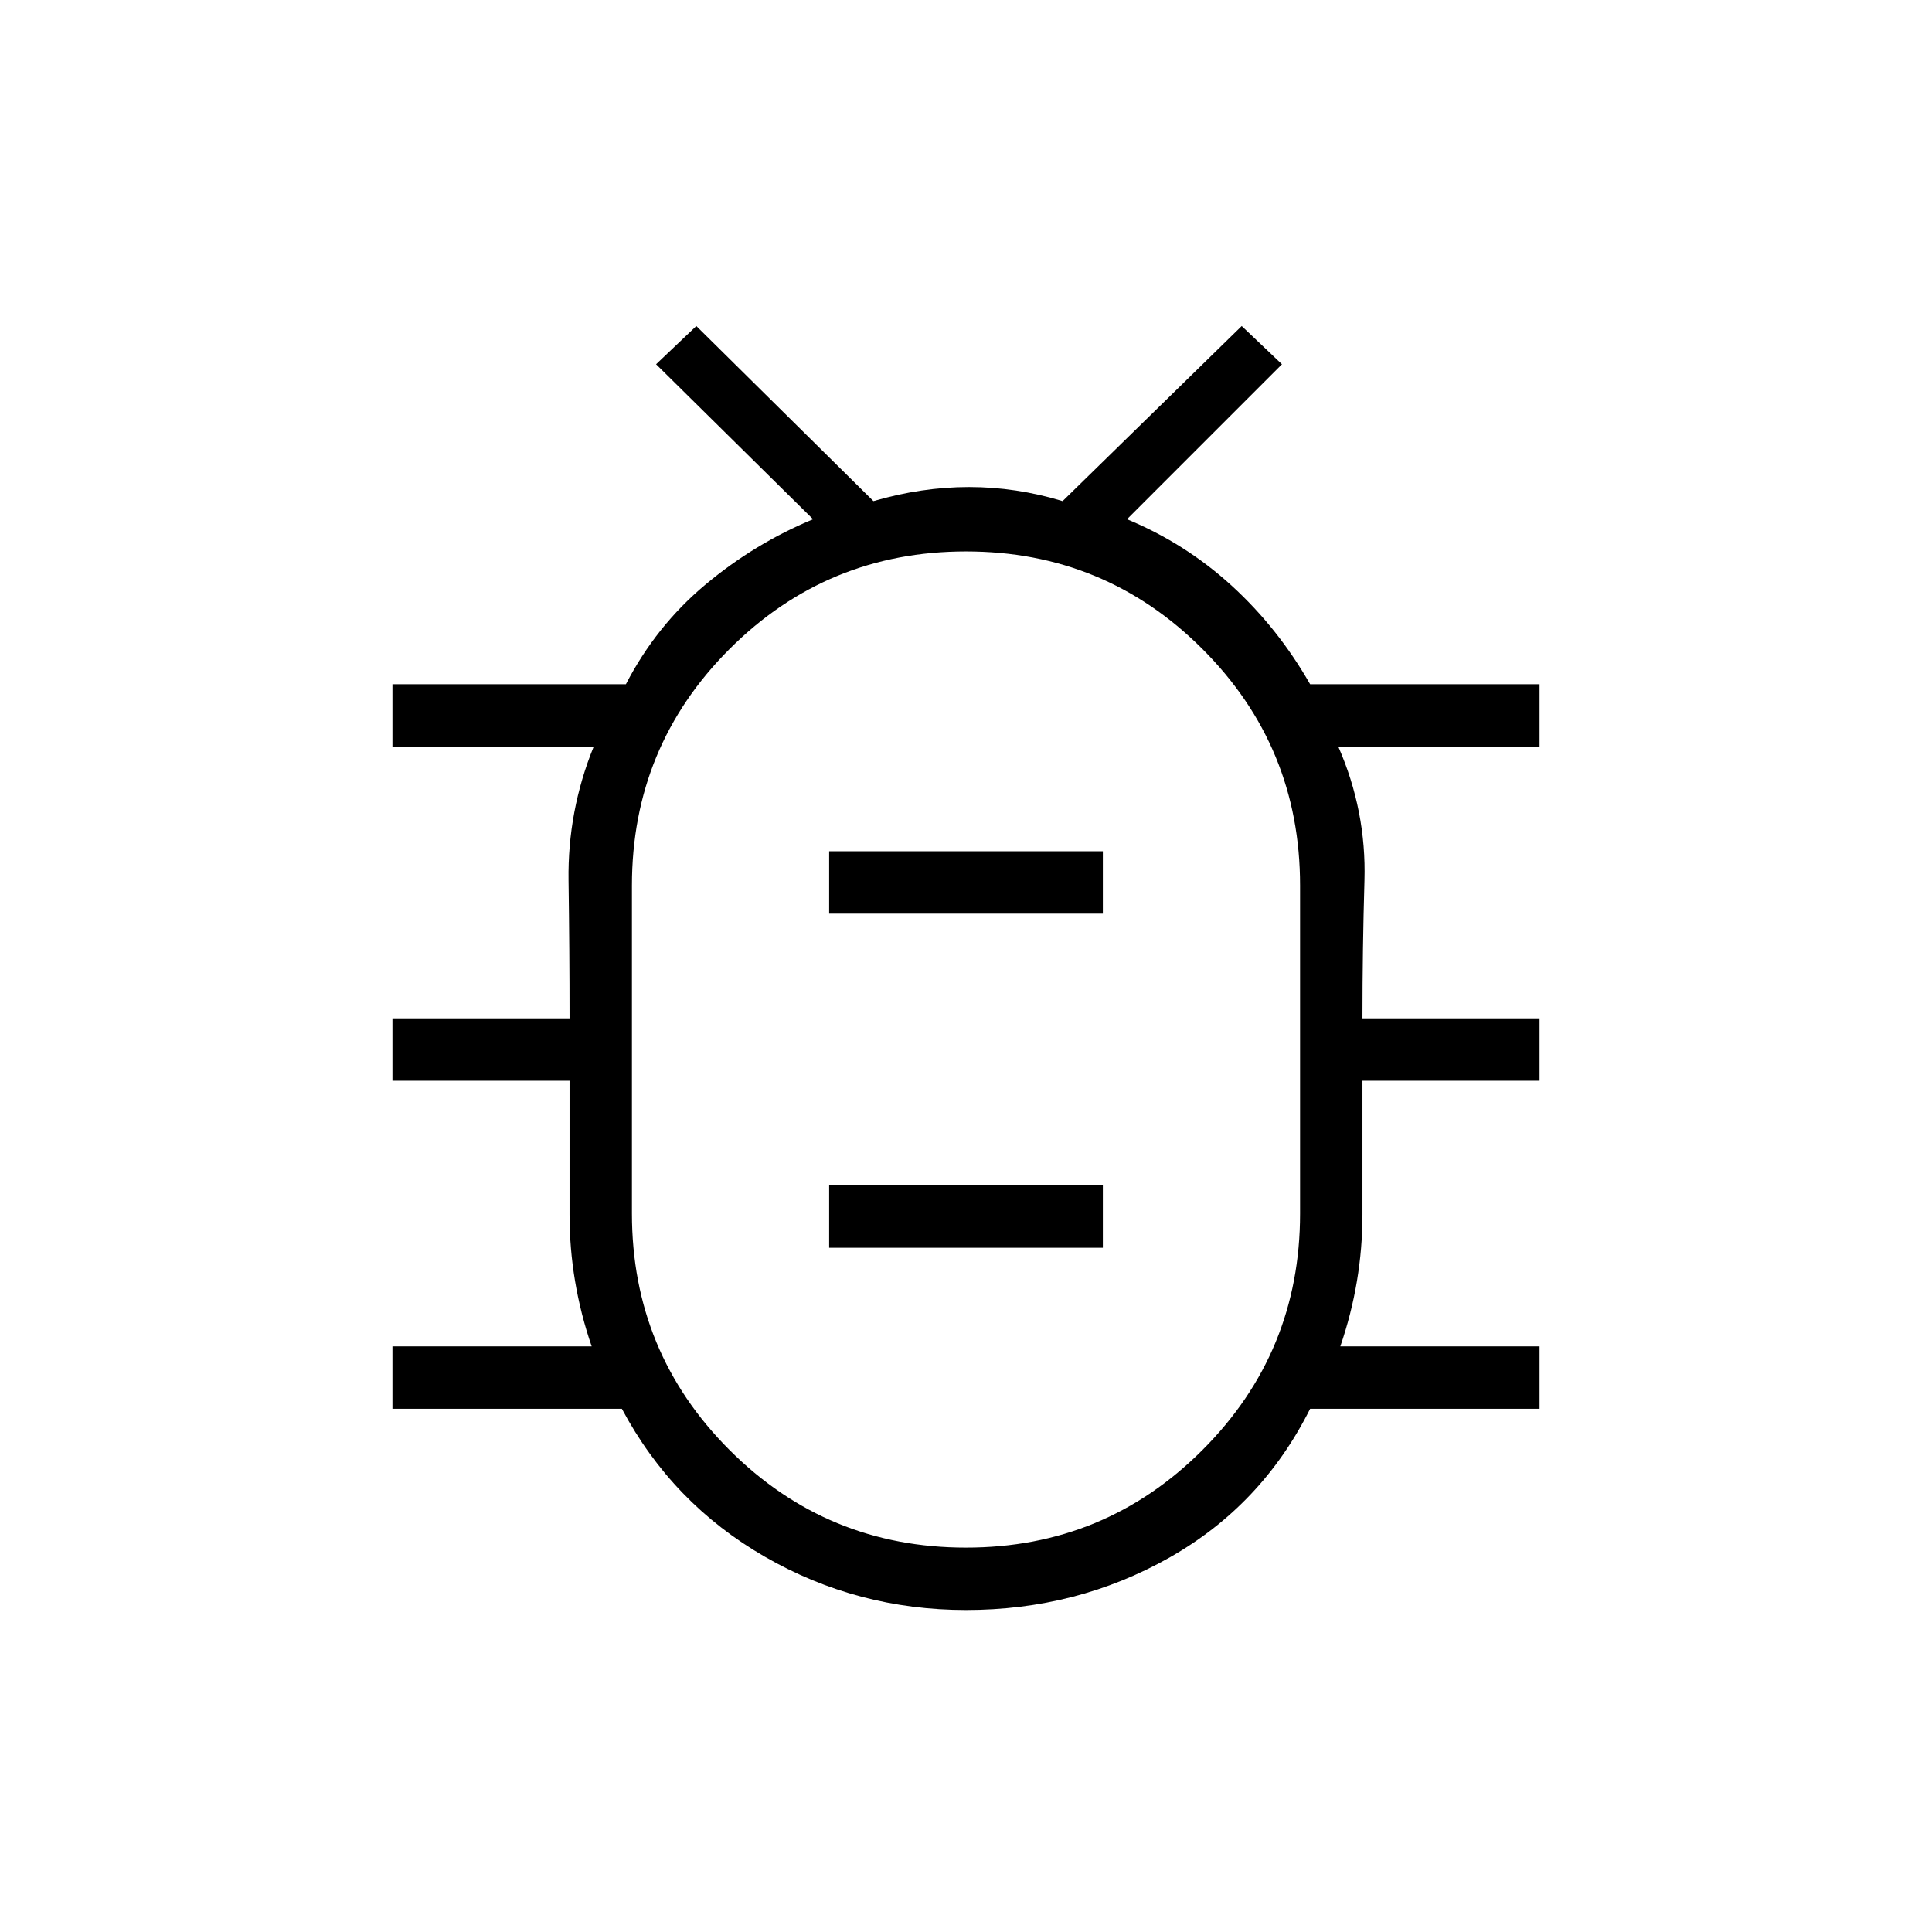 <svg xmlns="http://www.w3.org/2000/svg" height="48" width="48"><path d="M24 40q-2.7 0-5-1.325T15.45 35h-5.7v-1.55h4.95q-.55-1.6-.55-3.275V26.85h-4.4V25.3h4.4q0-1.7-.025-3.425-.025-1.725.625-3.325h-5V17h5.8q.75-1.45 1.975-2.475Q18.75 13.5 20.2 12.9l-3.9-3.85 1-.95 4.4 4.35q1.2-.35 2.375-.35t2.325.35l4.45-4.35 1 .95L28 12.9q1.45.6 2.6 1.65 1.15 1.05 1.95 2.45h5.7v1.55h-5q.7 1.6.65 3.325-.05 1.725-.05 3.425h4.4v1.55h-4.4v3.325q0 1.675-.55 3.275h4.95V35h-5.7q-1.2 2.4-3.5 3.7Q26.75 40 24 40Zm0-1.55q3.45 0 5.875-2.425T32.3 30.15V22q0-3.45-2.425-5.875T24 13.7q-3.45 0-5.875 2.425T15.7 22v8.15q0 3.45 2.425 5.875T24 38.45ZM20.6 31h6.8v-1.55h-6.8Zm0-8.3h6.8v-1.55h-6.8Zm3.4 3.4Z"/></svg>